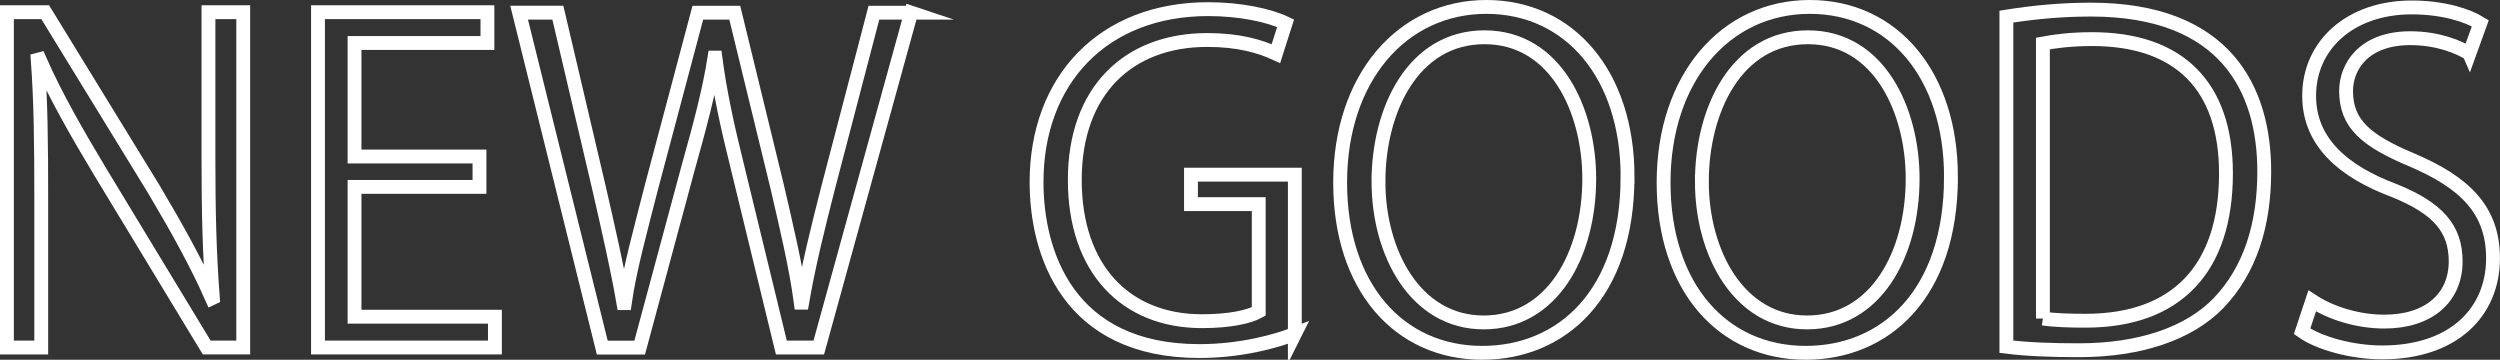 <?xml version="1.0" encoding="UTF-8"?>
<svg id="_レイヤー_2" data-name="レイヤー 2" xmlns="http://www.w3.org/2000/svg" viewBox="0 0 541.36 77.9">
  <rect x="0" y="0" width="541.36" height="77.9" fill="#333333" stroke="none"/>
  <defs>
    <style>
      .cls-1 {
        fill: none;
        stroke: #fff;
        stroke-miterlimit: 10;
        stroke-width: 3px;
      }
    </style>
  </defs>
  <g id="_レイヤー_1-2" data-name="レイヤー 1">
    <g>
      <path class="cls-1" d="M52.67,75.25h-7.91l-23.16-38.21c-4.86-8.1-9.53-16.2-13.05-24.2l-.38.1c.67,9.24.76,17.72.76,30.3v32.02H1.5V2.64h8.29l23.44,38.21c5.15,8.67,9.34,16.2,12.67,23.73l.19-.09c-.76-10.1-.95-18.77-.95-30.21V2.64h7.53v72.61Z"/>
      <path class="cls-1" d="M107.17,75.25h-38.31V2.64h36.69v6.67h-28.78v24.58h27.06v6.58h-27.06v28.11h30.4v6.67Z"/>
      <path class="cls-1" d="M197.31,2.74l-20.01,72.52h-8.1l-9.43-38.78c-2.38-9.53-3.91-16.77-4.86-24.01h-.19c-1.14,7.24-3.05,14.39-5.72,23.92l-10.48,38.88h-8.1L112.41,2.74h8.39l8.86,37.74c2.1,9.15,4.1,17.92,5.34,25.16h.29c1.05-7.34,3.43-15.91,5.81-25.25l10.01-37.64h8l9.15,37.54c2,8.67,4.1,17.34,5.15,25.25h.29c1.43-8.29,3.43-16.29,5.72-25.25l9.82-37.54h8.1Z"/>
      <path class="cls-1" d="M280.4,72.3c-3.91,1.52-11.53,3.72-20.68,3.72-28.49,0-35.26-21.25-35.26-36.59,0-22.11,14.39-37.45,37.16-37.45,6.96,0,13.15,1.33,16.77,3.05l-2.1,6.58c-3.53-1.62-8.1-2.95-14.87-2.95-17.15,0-28.68,11.05-28.68,30.3s10.96,30.59,27.54,30.59c6.1,0,10.2-.95,12.29-2.1v-23.25h-14.67v-6.38h22.49v34.5Z"/>
      <path class="cls-1" d="M352.43,38.28c0,25.54-14.29,38.12-31.45,38.12-18.01,0-30.78-14.2-30.78-36.88S303.65,1.5,321.85,1.5s30.59,14.87,30.59,36.78ZM298.5,39.33c0,15.44,8,30.49,22.77,30.49s22.87-14.58,22.87-31.16c0-14.58-7.15-30.59-22.68-30.59s-22.96,15.82-22.96,31.26Z"/>
      <path class="cls-1" d="M422.47,38.28c0,25.54-14.29,38.12-31.45,38.12-18.01,0-30.78-14.2-30.78-36.88S373.68,1.5,391.88,1.5s30.59,14.87,30.59,36.78ZM368.53,39.33c0,15.44,8,30.49,22.77,30.49s22.87-14.58,22.87-31.16c0-14.58-7.15-30.59-22.68-30.59s-22.96,15.82-22.96,31.26Z"/>
      <path class="cls-1" d="M434.47,3.6c5.34-.86,11.53-1.52,18.3-1.52,29.16,0,37.54,17.25,37.54,35.07,0,11.53-3.05,21.34-9.91,28.49-6.38,6.58-16.96,10.2-30.21,10.2-6,0-11.15-.19-15.72-.76V3.6ZM442.38,68.97c2.38.38,5.81.48,9.24.48,19.63,0,30.4-11.15,30.4-31.92,0-18.87-10.1-29.06-28.97-29.06-4.57,0-8.2.48-10.67.95v59.56Z"/>
      <path class="cls-1" d="M534.71,11.6c-2.1-1.33-6.67-3.33-12.77-3.33-10.1,0-13.91,6.19-13.91,11.43,0,7.15,4.38,10.77,14.1,14.87,11.72,4.96,17.72,10.96,17.72,21.35,0,11.53-8.39,20.39-24.01,20.39-6.58,0-13.72-2-17.34-4.57l2.19-6.58c3.91,2.57,9.72,4.48,15.63,4.48,9.72,0,15.44-5.24,15.44-13.05,0-7.15-3.91-11.53-13.34-15.34-10.96-4.1-18.39-10.48-18.39-20.49,0-11.05,8.96-19.15,22.2-19.15,6.86,0,12.1,1.72,14.87,3.43l-2.38,6.58Z"/>
    </g>
  </g>
</svg>